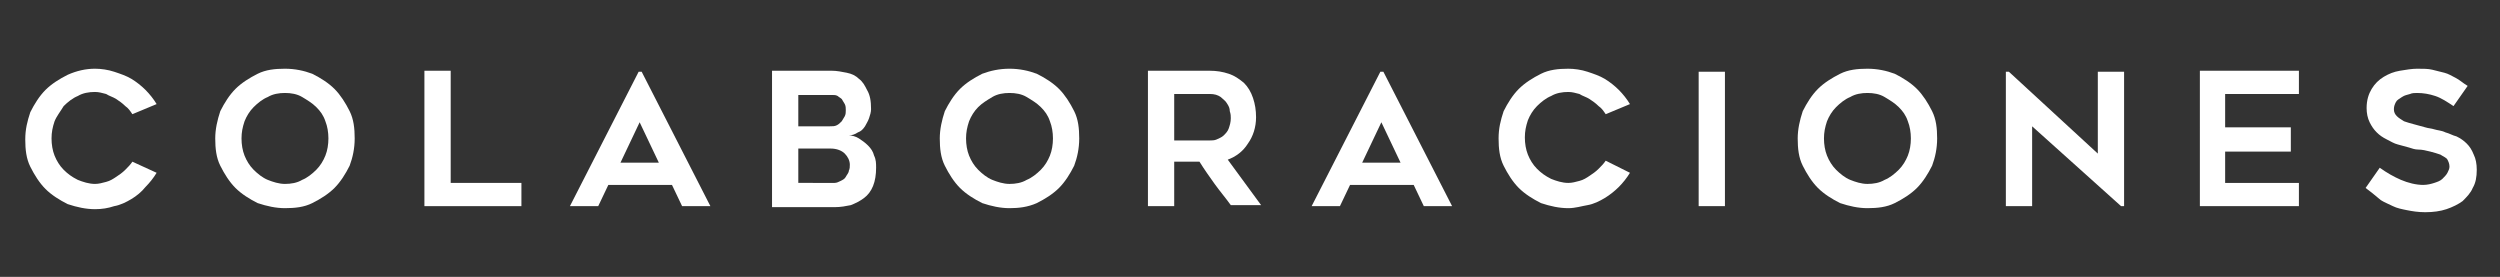<?xml version="1.0" encoding="utf-8"?>
<!-- Generator: Adobe Illustrator 24.1.1, SVG Export Plug-In . SVG Version: 6.00 Build 0)  -->
<svg version="1.1" id="Capa_1" xmlns="http://www.w3.org/2000/svg" xmlns:xlink="http://www.w3.org/1999/xlink" x="0px" y="0px"
	 viewBox="0 0 247.4 27.4" style="enable-background:new 0 0 247.4 27.4;" xml:space="preserve">
<rect x="0" y="0" width="247.4" height="27.4" fill="#333333" stroke="none"/>
<style type="text/css">
	.st0{fill:#FFFFFF;}
</style>
<g>
	<path class="st0" d="M15.5,17.1c-0.3,0.5-0.7,1-1.1,1.4C14,19,13.5,19.4,13,19.7c-0.5,0.3-1.1,0.6-1.7,0.7
		c-0.6,0.2-1.2,0.3-1.9,0.3c-0.9,0-1.8-0.2-2.7-0.5c-0.8-0.4-1.6-0.9-2.2-1.5c-0.6-0.6-1.1-1.4-1.5-2.2c-0.4-0.8-0.5-1.7-0.5-2.7
		s0.2-1.8,0.5-2.7c0.4-0.8,0.9-1.6,1.5-2.2c0.6-0.6,1.4-1.1,2.2-1.5C7.6,7,8.5,6.8,9.4,6.8c0.6,0,1.3,0.1,1.9,0.3
		c0.6,0.2,1.2,0.4,1.7,0.7c0.5,0.3,1,0.7,1.4,1.1c0.4,0.4,0.8,0.9,1.1,1.4l-2.4,1c-0.2-0.3-0.4-0.6-0.7-0.8
		c-0.3-0.3-0.6-0.5-0.9-0.7c-0.3-0.2-0.7-0.3-1-0.5c-0.4-0.1-0.7-0.2-1.1-0.2c-0.6,0-1.2,0.1-1.7,0.4c-0.5,0.2-1,0.6-1.4,1
		C6,11,5.6,11.5,5.4,12c-0.2,0.6-0.3,1.1-0.3,1.7c0,0.6,0.1,1.2,0.3,1.7c0.2,0.5,0.5,1,0.9,1.4c0.4,0.4,0.8,0.7,1.4,1
		c0.5,0.2,1.1,0.4,1.7,0.4c0.4,0,0.7-0.1,1.1-0.2s0.7-0.3,1-0.5c0.3-0.2,0.6-0.4,0.9-0.7c0.3-0.3,0.5-0.5,0.7-0.8L15.5,17.1z"/>
	<path class="st0" d="M28.2,20.6c-0.9,0-1.8-0.2-2.7-0.5c-0.8-0.4-1.6-0.9-2.2-1.5s-1.1-1.4-1.5-2.2c-0.4-0.8-0.5-1.7-0.5-2.7
		c0-0.9,0.2-1.8,0.5-2.7c0.4-0.8,0.9-1.6,1.5-2.2s1.4-1.1,2.2-1.5c0.8-0.4,1.7-0.5,2.7-0.5c1,0,1.9,0.2,2.7,0.5
		c0.8,0.4,1.6,0.9,2.2,1.5c0.6,0.6,1.1,1.4,1.5,2.2c0.4,0.8,0.5,1.7,0.5,2.7c0,1-0.2,1.9-0.5,2.7c-0.4,0.8-0.9,1.6-1.5,2.2
		c-0.6,0.6-1.4,1.1-2.2,1.5C30.1,20.5,29.2,20.6,28.2,20.6z M28.2,9.2c-0.6,0-1.2,0.1-1.7,0.4c-0.5,0.2-1,0.6-1.4,1
		c-0.4,0.4-0.7,0.9-0.9,1.4c-0.2,0.6-0.3,1.1-0.3,1.7c0,0.6,0.1,1.2,0.3,1.7c0.2,0.5,0.5,1,0.9,1.4c0.4,0.4,0.9,0.8,1.4,1
		c0.5,0.2,1.1,0.4,1.7,0.4c0.6,0,1.2-0.1,1.7-0.4c0.5-0.2,1-0.6,1.4-1c0.4-0.4,0.7-0.9,0.9-1.4s0.3-1.1,0.3-1.7
		c0-0.6-0.1-1.2-0.3-1.7c-0.2-0.6-0.5-1-0.9-1.4c-0.4-0.4-0.9-0.7-1.4-1S28.8,9.2,28.2,9.2z"/>
	<path class="st0" d="M51.6,18.1v2.3H42V7h2.6v11.1H51.6z"/>
	<path class="st0" d="M56.4,20.4l6.8-13.3h0.3l6.8,13.3h-2.8l-1-2.1h-6.3l-1,2.1H56.4z M61.4,16.1h3.8l-1.9-4L61.4,16.1z"/>
	<path class="st0" d="M86.2,10.8c0,0.3-0.1,0.6-0.2,0.9c-0.1,0.3-0.3,0.6-0.4,0.8c-0.2,0.3-0.4,0.5-0.7,0.6
		c-0.3,0.2-0.6,0.3-0.9,0.3c0.3,0,0.7,0.1,1,0.3c0.3,0.2,0.6,0.4,0.9,0.7c0.3,0.3,0.5,0.6,0.6,1c0.2,0.4,0.2,0.8,0.2,1.2
		c0,0.7-0.1,1.3-0.3,1.8c-0.2,0.5-0.5,0.9-0.9,1.2c-0.4,0.3-0.8,0.5-1.3,0.7c-0.5,0.1-1,0.2-1.6,0.2h-6.2V7h5.9c0.5,0,1,0.1,1.5,0.2
		c0.5,0.1,0.9,0.3,1.2,0.6c0.4,0.3,0.6,0.7,0.8,1.1C86.1,9.4,86.2,10,86.2,10.8z M79,12.5h3.1c0.3,0,0.5,0,0.7-0.1
		c0.2-0.1,0.3-0.2,0.5-0.4c0.1-0.2,0.2-0.3,0.3-0.5s0.1-0.4,0.1-0.6c0-0.2,0-0.4-0.1-0.6c-0.1-0.2-0.2-0.3-0.3-0.5
		c-0.1-0.1-0.3-0.2-0.4-0.3c-0.2-0.1-0.3-0.1-0.5-0.1H79V12.5z M82.6,18.1c0.2,0,0.4-0.1,0.6-0.2c0.2-0.1,0.4-0.2,0.5-0.4
		c0.1-0.2,0.3-0.4,0.3-0.6c0.1-0.2,0.1-0.4,0.1-0.6c0-0.4-0.2-0.8-0.5-1.1c-0.3-0.3-0.8-0.5-1.4-0.5H79v3.4H82.6z"/>
	<path class="st0" d="M99.9,20.6c-0.9,0-1.8-0.2-2.7-0.5c-0.8-0.4-1.6-0.9-2.2-1.5s-1.1-1.4-1.5-2.2c-0.4-0.8-0.5-1.7-0.5-2.7
		c0-0.9,0.2-1.8,0.5-2.7c0.4-0.8,0.9-1.6,1.5-2.2s1.4-1.1,2.2-1.5C98,7,98.9,6.8,99.9,6.8c1,0,1.9,0.2,2.7,0.5
		c0.8,0.4,1.6,0.9,2.2,1.5c0.6,0.6,1.1,1.4,1.5,2.2c0.4,0.8,0.5,1.7,0.5,2.7c0,1-0.2,1.9-0.5,2.7c-0.4,0.8-0.9,1.6-1.5,2.2
		c-0.6,0.6-1.4,1.1-2.2,1.5C101.7,20.5,100.8,20.6,99.9,20.6z M99.9,9.2c-0.6,0-1.2,0.1-1.7,0.4s-1,0.6-1.4,1
		c-0.4,0.4-0.7,0.9-0.9,1.4c-0.2,0.6-0.3,1.1-0.3,1.7c0,0.6,0.1,1.2,0.3,1.7c0.2,0.5,0.5,1,0.9,1.4c0.4,0.4,0.9,0.8,1.4,1
		c0.5,0.2,1.1,0.4,1.7,0.4c0.6,0,1.2-0.1,1.7-0.4c0.5-0.2,1-0.6,1.4-1c0.4-0.4,0.7-0.9,0.9-1.4s0.3-1.1,0.3-1.7
		c0-0.6-0.1-1.2-0.3-1.7c-0.2-0.6-0.5-1-0.9-1.4c-0.4-0.4-0.9-0.7-1.4-1S100.5,9.2,99.9,9.2z"/>
	<path class="st0" d="M116.2,20.4h-2.6V7h6.1c0.7,0,1.3,0.1,1.9,0.3c0.6,0.2,1,0.5,1.5,0.9c0.4,0.4,0.7,0.9,0.9,1.5
		c0.2,0.6,0.3,1.2,0.3,1.9c0,1-0.3,1.9-0.8,2.6c-0.5,0.8-1.2,1.3-2,1.6c1.1,1.5,2.2,3,3.3,4.5h-3c-0.5-0.7-1.1-1.4-1.6-2.1
		c-0.5-0.7-1-1.4-1.5-2.2h-2.5V20.4z M116.2,13.9h3.5c0.2,0,0.5,0,0.7-0.1s0.5-0.2,0.7-0.4c0.2-0.2,0.4-0.4,0.5-0.7
		c0.1-0.3,0.2-0.6,0.2-1c0-0.2,0-0.4-0.1-0.7c0-0.3-0.1-0.5-0.3-0.8c-0.1-0.2-0.4-0.4-0.6-0.6c-0.3-0.2-0.6-0.3-1.1-0.3h-3.5V13.9z"
		/>
	<path class="st0" d="M129.8,20.4l6.8-13.3h0.3l6.8,13.3h-2.8l-1-2.1h-6.3l-1,2.1H129.8z M134.8,16.1h3.8l-1.9-4L134.8,16.1z"/>
	<path class="st0" d="M161.3,17.1c-0.3,0.5-0.7,1-1.1,1.4c-0.4,0.4-0.9,0.8-1.4,1.1c-0.5,0.3-1.1,0.6-1.7,0.7s-1.2,0.3-1.9,0.3
		c-0.9,0-1.8-0.2-2.7-0.5c-0.8-0.4-1.6-0.9-2.2-1.5c-0.6-0.6-1.1-1.4-1.5-2.2c-0.4-0.8-0.5-1.7-0.5-2.7s0.2-1.8,0.5-2.7
		c0.4-0.8,0.9-1.6,1.5-2.2c0.6-0.6,1.4-1.1,2.2-1.5c0.8-0.4,1.7-0.5,2.7-0.5c0.6,0,1.3,0.1,1.9,0.3c0.6,0.2,1.2,0.4,1.7,0.7
		c0.5,0.3,1,0.7,1.4,1.1c0.4,0.4,0.8,0.9,1.1,1.4l-2.4,1c-0.2-0.3-0.4-0.6-0.7-0.8c-0.3-0.3-0.6-0.5-0.9-0.7c-0.3-0.2-0.7-0.3-1-0.5
		c-0.4-0.1-0.7-0.2-1.1-0.2c-0.6,0-1.2,0.1-1.7,0.4c-0.5,0.2-1,0.6-1.4,1c-0.4,0.4-0.7,0.9-0.9,1.4c-0.2,0.6-0.3,1.1-0.3,1.7
		c0,0.6,0.1,1.2,0.3,1.7c0.2,0.5,0.5,1,0.9,1.4c0.4,0.4,0.8,0.7,1.4,1c0.5,0.2,1.1,0.4,1.7,0.4c0.4,0,0.7-0.1,1.1-0.2
		c0.4-0.1,0.7-0.3,1-0.5c0.3-0.2,0.6-0.4,0.9-0.7c0.3-0.3,0.5-0.5,0.7-0.8L161.3,17.1z"/>
	<path class="st0" d="M170.7,20.4h-2.6V7.1h2.6V20.4z"/>
	<path class="st0" d="M184.8,20.6c-0.9,0-1.8-0.2-2.7-0.5c-0.8-0.4-1.6-0.9-2.2-1.5c-0.6-0.6-1.1-1.4-1.5-2.2
		c-0.4-0.8-0.5-1.7-0.5-2.7c0-0.9,0.2-1.8,0.5-2.7c0.4-0.8,0.9-1.6,1.5-2.2c0.6-0.6,1.4-1.1,2.2-1.5c0.8-0.4,1.7-0.5,2.7-0.5
		c1,0,1.9,0.2,2.7,0.5c0.8,0.4,1.6,0.9,2.2,1.5c0.6,0.6,1.1,1.4,1.5,2.2c0.4,0.8,0.5,1.7,0.5,2.7c0,1-0.2,1.9-0.5,2.7
		c-0.4,0.8-0.9,1.6-1.5,2.2c-0.6,0.6-1.4,1.1-2.2,1.5C186.7,20.5,185.8,20.6,184.8,20.6z M184.8,9.2c-0.6,0-1.2,0.1-1.7,0.4
		c-0.5,0.2-1,0.6-1.4,1c-0.4,0.4-0.7,0.9-0.9,1.4c-0.2,0.6-0.3,1.1-0.3,1.7c0,0.6,0.1,1.2,0.3,1.7c0.2,0.5,0.5,1,0.9,1.4
		c0.4,0.4,0.9,0.8,1.4,1c0.5,0.2,1.1,0.4,1.7,0.4c0.6,0,1.2-0.1,1.7-0.4c0.5-0.2,1-0.6,1.4-1c0.4-0.4,0.7-0.9,0.9-1.4
		s0.3-1.1,0.3-1.7c0-0.6-0.1-1.2-0.3-1.7c-0.2-0.6-0.5-1-0.9-1.4c-0.4-0.4-0.9-0.7-1.4-1C186,9.3,185.4,9.2,184.8,9.2z"/>
	<path class="st0" d="M209.9,20.4l-8.8-7.9v7.9h-2.6V7.1h0.3l8.8,8.1V7.1h2.6v13.3H209.9z"/>
	<path class="st0" d="M220.2,9.3v3.3h6.5V15h-6.5v3.1h7.3v2.3h-9.8V7h9.8v2.3H220.2z"/>
	<path class="st0" d="M234.1,18.6l1.4-2c0.7,0.5,1.4,0.9,2.1,1.2c0.7,0.3,1.5,0.5,2.2,0.5c0.4,0,0.8-0.1,1.1-0.2
		c0.3-0.1,0.6-0.2,0.8-0.4s0.4-0.4,0.5-0.6c0.1-0.2,0.2-0.4,0.2-0.6c0-0.3-0.1-0.5-0.2-0.7s-0.4-0.3-0.7-0.5c-0.3-0.1-0.6-0.2-1-0.3
		c-0.4-0.1-0.8-0.2-1.2-0.2c-0.3,0-0.6-0.1-0.9-0.2c-0.4-0.1-0.7-0.2-1.1-0.3s-0.7-0.3-1.1-0.5c-0.4-0.2-0.7-0.4-1-0.7
		s-0.5-0.6-0.7-1c-0.2-0.4-0.3-0.9-0.3-1.4c0-0.8,0.2-1.4,0.5-1.9c0.3-0.5,0.7-0.9,1.2-1.2c0.5-0.3,1-0.5,1.6-0.6
		c0.6-0.1,1.2-0.2,1.7-0.2c0.6,0,1.1,0,1.5,0.1c0.4,0.1,0.8,0.2,1.2,0.3c0.4,0.1,0.7,0.3,1.1,0.5c0.4,0.2,0.7,0.5,1.2,0.8l-1.4,2
		c-0.6-0.4-1.2-0.8-1.8-1c-0.6-0.2-1.2-0.3-1.8-0.3c-0.2,0-0.5,0-0.7,0.1c-0.3,0.1-0.5,0.1-0.8,0.3s-0.5,0.3-0.6,0.5
		s-0.2,0.4-0.2,0.7c0,0.3,0.1,0.5,0.3,0.7c0.2,0.2,0.4,0.3,0.7,0.5c0.3,0.1,0.6,0.2,1,0.3c0.4,0.1,0.7,0.2,1.1,0.3
		c0.3,0.1,0.6,0.1,0.9,0.2c0.3,0.1,0.7,0.1,1.1,0.3c0.4,0.1,0.7,0.3,1.1,0.4c0.4,0.2,0.7,0.4,1,0.7s0.5,0.6,0.7,1.1
		c0.2,0.4,0.3,0.9,0.3,1.5c0,0.7-0.1,1.3-0.4,1.8c-0.2,0.5-0.6,0.9-1,1.3c-0.4,0.3-1,0.6-1.6,0.8c-0.6,0.2-1.3,0.3-2.1,0.3
		c-0.7,0-1.3-0.1-1.8-0.2c-0.5-0.1-1-0.2-1.4-0.4c-0.4-0.2-0.9-0.4-1.2-0.6C234.9,19.2,234.5,18.9,234.1,18.6z"/>
</g>
</svg>
